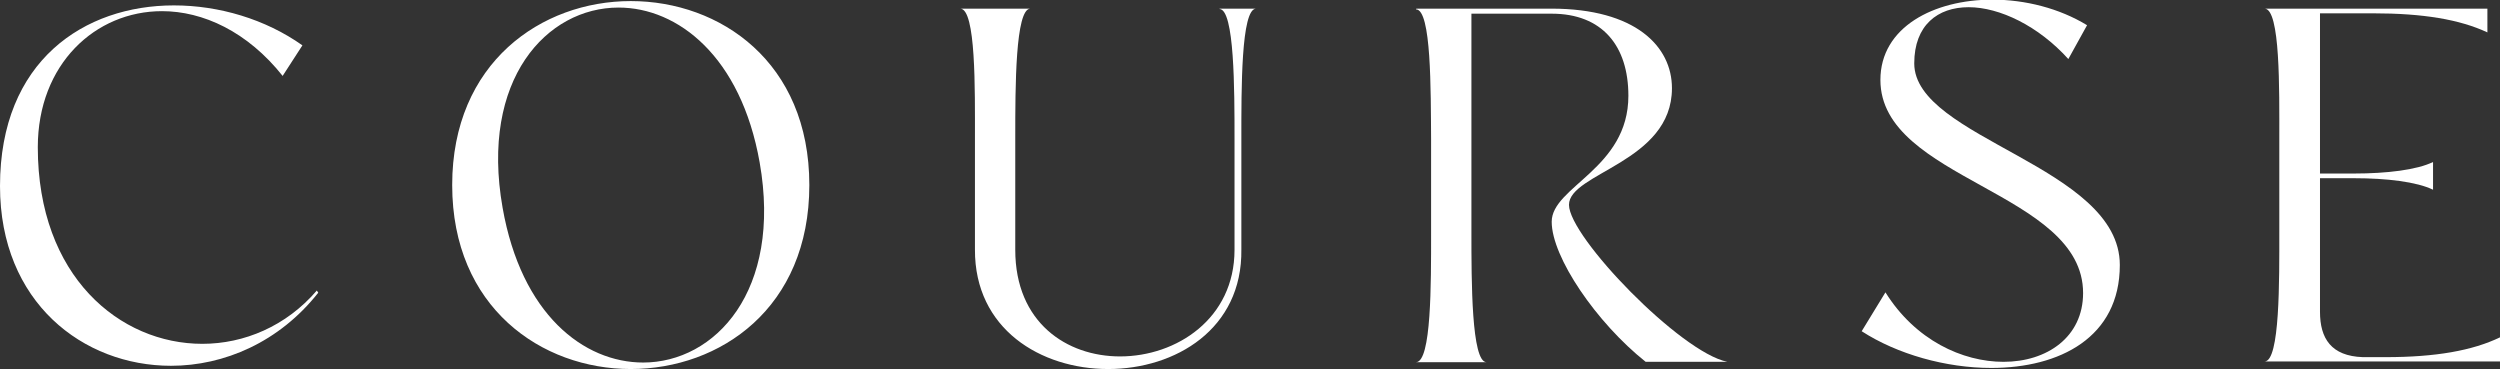 <?xml version="1.0" encoding="UTF-8"?>
<svg id="_レイヤー_2" data-name="レイヤー 2" xmlns="http://www.w3.org/2000/svg" viewBox="0 0 69.44 10.25">
  <rect x="0" y="0" width="69.44" height="10.25" fill="#333333" stroke="none"/>
  <defs>
    <style>
      .cls-1 {
        fill: #fff;
      }
    </style>
  </defs>
  <g id="_レイヤー_1-2" data-name="レイヤー 1">
    <g>
      <path class="cls-1" d="M7.86,2.12c-.99-1.25-2.23-1.81-3.36-1.81C2.65.31,1.05,1.78,1.05,4.09c0,3.59,2.28,5.46,4.57,5.46,1.16,0,2.33-.49,3.18-1.48l.04.06c-1.08,1.37-2.61,2.03-4.09,2.03-2.44,0-4.75-1.76-4.75-4.99C0,1.68,2.35.15,4.83.15c1.25,0,2.54.38,3.57,1.11l-.55.85Z"/>
      <path class="cls-1" d="M17.52.03c2.48,0,4.96,1.69,4.96,5.11s-2.48,5.11-4.96,5.11-4.96-1.71-4.96-5.11S15.04.03,17.52.03ZM17.86,10.07c2,0,3.87-1.99,3.24-5.56-.52-2.94-2.27-4.3-3.92-4.3-1.99,0-3.85,1.99-3.22,5.56.52,2.96,2.25,4.3,3.91,4.3Z"/>
      <path class="cls-1" d="M33.88.24h1.01c-.42,0-.41,2.25-.41,3.61v3.08c.03,2.21-1.83,3.32-3.7,3.32s-3.71-1.11-3.7-3.32v-3.08c0-1.36.03-3.61-.41-3.61h1.95c-.42,0-.42,2.2-.42,3.56v3.14c0,2.02,1.43,2.96,2.91,2.96,1.57,0,3.18-1.05,3.18-2.96v-3.08c0-1.36,0-3.61-.42-3.61Z"/>
      <path class="cls-1" d="M39.34.24h3.75c2.34,0,3.35,1.05,3.35,2.21,0,2.06-2.86,2.35-2.86,3.24s3.1,4.1,4.4,4.36h-2.27c-1.37-1.09-2.61-2.91-2.61-3.89s2.13-1.47,2.13-3.5c0-1.39-.73-2.28-2.13-2.28h-2.23v6.07c0,1.36,0,3.61.42,3.61h-1.96c.43,0,.42-2.2.42-3.56v-2.69.06c-.01-1.36.01-3.61-.42-3.61Z"/>
      <path class="cls-1" d="M52.37,8.12c.83,1.33,2.14,1.93,3.28,1.93,1.21,0,2.21-.69,2.21-1.91,0-2.82-5.63-3.14-5.63-5.92,0-1.47,1.49-2.23,3.11-2.23.91,0,1.86.24,2.63.71l-.52.94c-.83-.92-1.91-1.44-2.77-1.44s-1.51.5-1.51,1.56c0,2.09,5.71,2.86,5.71,5.6,0,2.02-1.68,2.86-3.57,2.86-1.26,0-2.61-.38-3.6-1.02l.66-1.08Z"/>
      <path class="cls-1" d="M69.44,9.37v.67h-6.54c.43,0,.41-2.26.41-3.61v-2.58c0-1.36.03-3.61-.41-3.61h6.19v.66c-.77-.36-1.79-.53-3.18-.53h-1.47v4.45h.95c.9,0,1.74-.1,2.19-.32v.77c-.45-.22-1.29-.32-2.19-.32h-.95v3.71c0,.74.31,1.23,1.19,1.26h.63c1.39,0,2.41-.18,3.18-.55Z"/>
    </g>
  </g>
</svg>